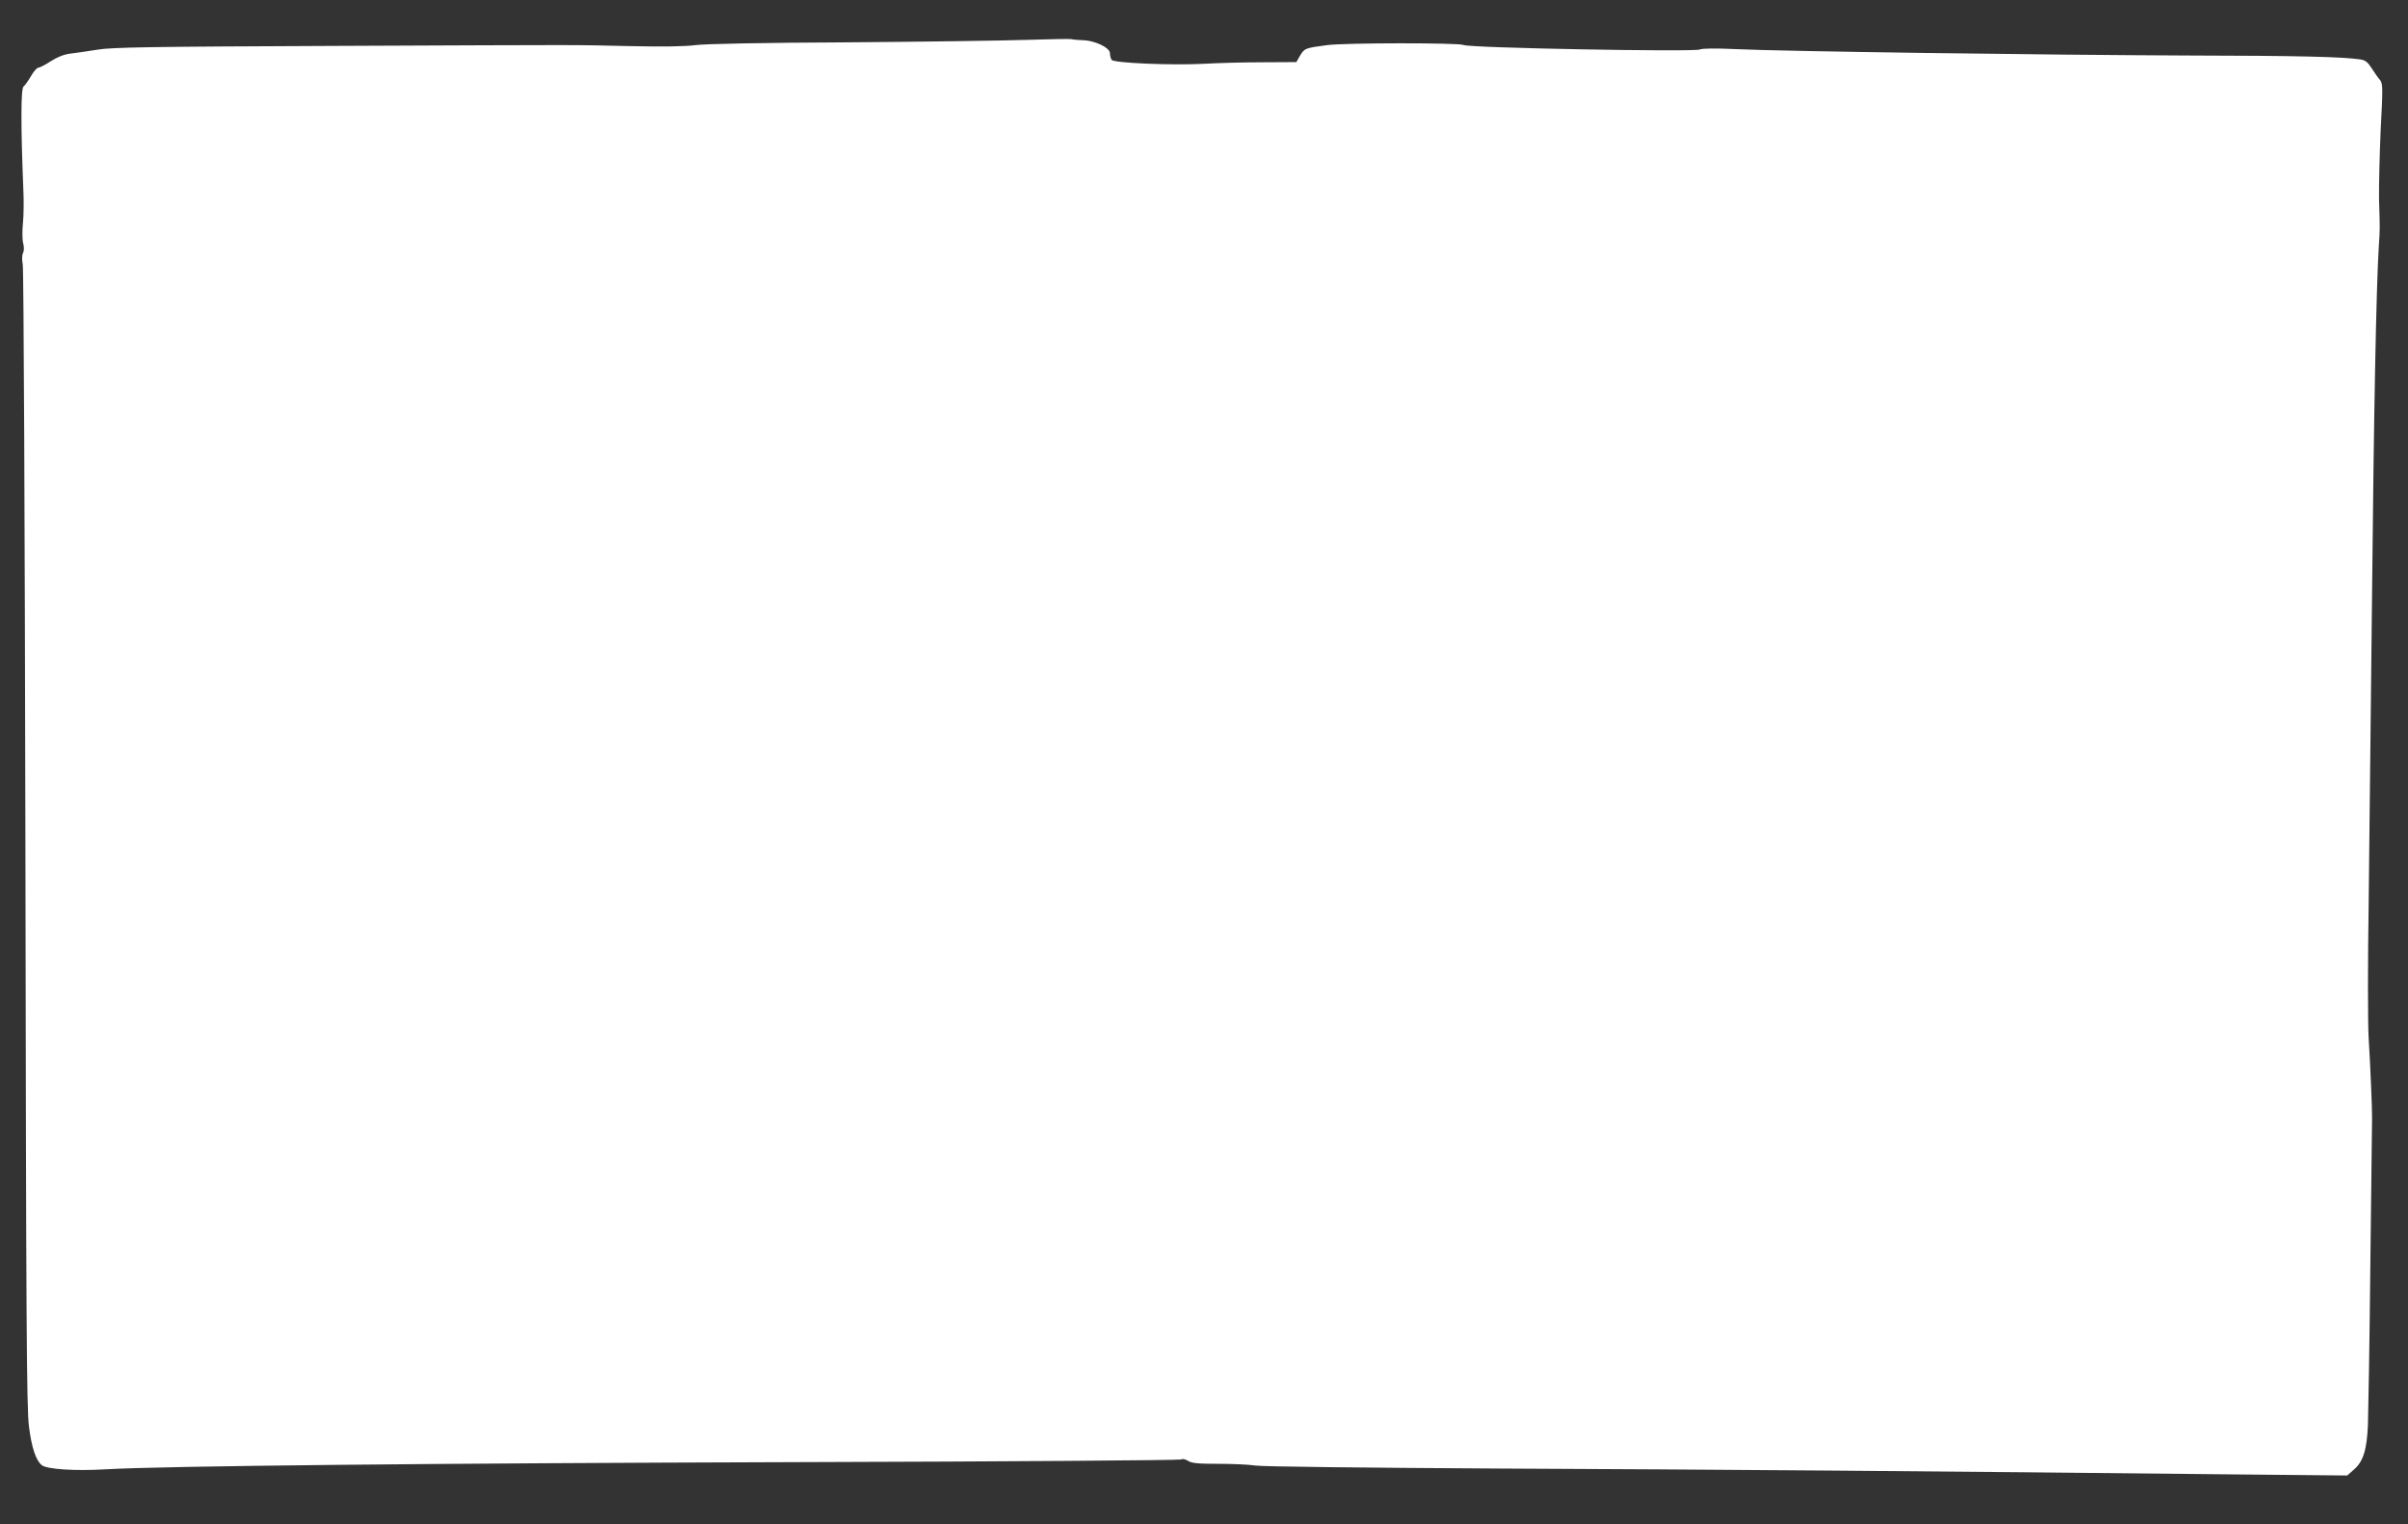 <?xml version="1.0" standalone="no"?>
<!DOCTYPE svg PUBLIC "-//W3C//DTD SVG 20010904//EN"
 "http://www.w3.org/TR/2001/REC-SVG-20010904/DTD/svg10.dtd">
<svg version="1.0" xmlns="http://www.w3.org/2000/svg"
 width="1280pt" height="810pt" viewBox="0 0 1280 810"
 preserveAspectRatio="xMidYMid meet">
<rect x="0" y="0" width="1280" height="810" fill="#333333" stroke="none"/>
<g transform="translate(0,810) scale(0.1,-0.1)"
fill="#ffffff" stroke="none">
<path d="M5455 7888 c-121 -4 -548 -10 -950 -13 -454 -2 -760 -8 -810 -15 -53
-7 -173 -9 -350 -5 -324 7 -162 7 -1572 1 -975 -4 -1177 -7 -1255 -20 -51 -8
-116 -18 -145 -21 -33 -4 -70 -19 -104 -41 -29 -19 -59 -34 -66 -34 -7 0 -24
-20 -38 -44 -14 -24 -32 -50 -40 -56 -14 -12 -15 -200 -1 -545 3 -60 2 -141
-2 -180 -4 -38 -4 -86 1 -107 6 -22 5 -43 -1 -53 -5 -10 -6 -35 -1 -62 5 -25
11 -1398 14 -3052 4 -2572 6 -3023 19 -3123 14 -112 37 -180 68 -205 26 -22
178 -32 343 -22 326 18 1716 32 3680 38 1111 3 2026 10 2033 14 8 5 22 2 37
-7 19 -13 53 -16 163 -16 76 0 163 -4 193 -9 30 -6 592 -12 1284 -16 1136 -5
2323 -14 3896 -31 l626 -6 35 31 c50 43 69 104 75 236 2 61 9 450 13 865 5
415 9 762 9 770 1 30 -9 279 -18 420 -5 80 -5 403 0 725 4 319 12 1059 18
1645 9 936 22 1622 36 1845 6 89 6 85 1 245 -1 74 3 243 9 375 12 221 11 242
-4 260 -10 11 -29 39 -44 62 -20 32 -34 43 -59 47 -93 14 -324 20 -923 21
-776 3 -2157 22 -2400 34 -106 5 -177 4 -189 -2 -28 -14 -1229 8 -1257 24 -24
12 -628 12 -726 -1 -115 -15 -119 -17 -142 -55 l-20 -35 -183 -1 c-101 0 -239
-4 -308 -8 -172 -9 -481 4 -491 21 -5 7 -9 23 -9 35 0 29 -78 67 -140 69 -25
1 -54 3 -65 6 -11 2 -119 0 -240 -4z"/>
</g>
</svg>

